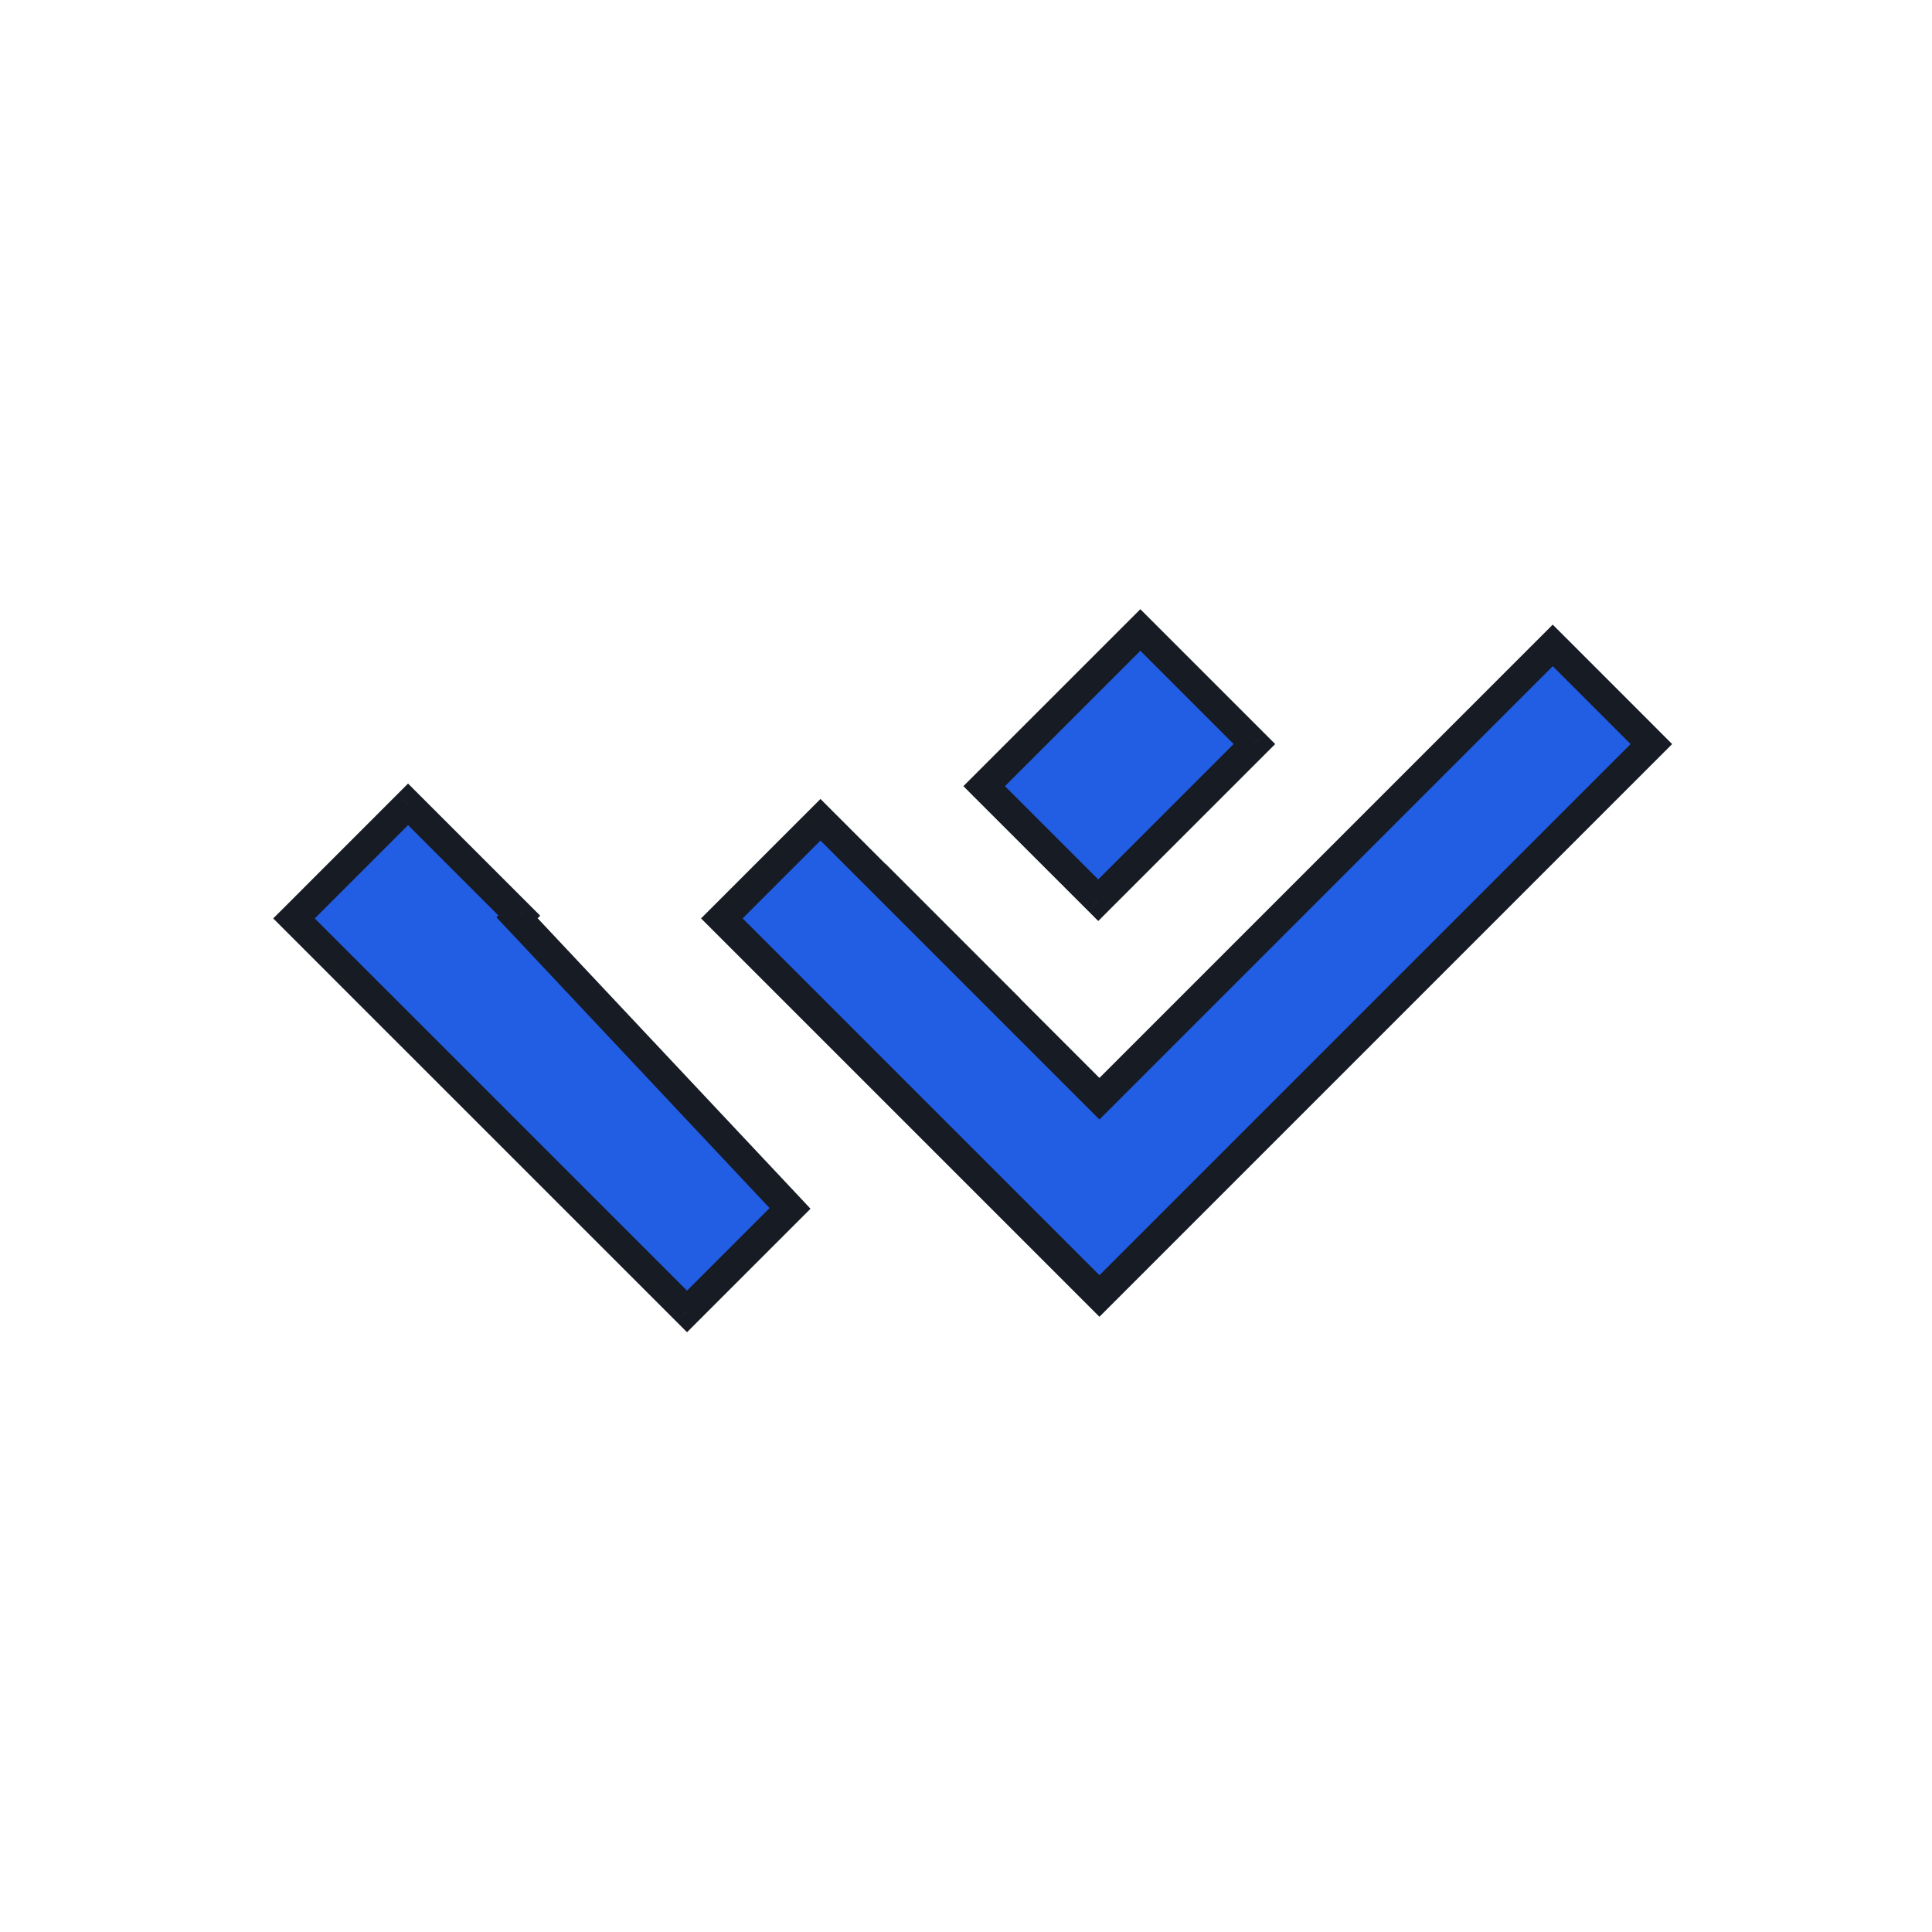 <?xml version="1.0" encoding="UTF-8"?> <svg xmlns="http://www.w3.org/2000/svg" width="46" height="46" viewBox="0 0 46 46" fill="none"> <path fill-rule="evenodd" clip-rule="evenodd" d="M26.149 21.434L28.509 19.074L29.867 17.716L27.151 15L25.793 16.358L23.433 18.718L26.149 21.434ZM23.8 23.782L21.085 21.066L21.084 21.067L23.8 23.783L23.8 23.782ZM12.364 21.799L11.074 20.509L9.716 19.151L7 21.867L8.358 23.225L15 29.867L16.358 31.225L17.716 29.867L18.811 28.772L12.31 21.851L12.364 21.799Z" fill="#225EE4"></path> <path d="M26.149 21.434L25.901 21.681L26.149 21.929L26.396 21.681L26.149 21.434ZM28.509 19.074L28.756 19.321L28.756 19.321L28.509 19.074ZM29.867 17.716L30.114 17.963L30.362 17.716L30.114 17.468L29.867 17.716ZM27.151 15L27.398 14.752L27.151 14.505L26.904 14.752L27.151 15ZM25.793 16.358L26.041 16.605L26.041 16.605L25.793 16.358ZM23.433 18.718L23.185 18.471L22.938 18.718L23.185 18.966L23.433 18.718ZM21.085 21.066L21.332 20.819L21.085 20.571L20.837 20.819L21.085 21.066ZM23.8 23.782L24.048 24.03L24.296 23.782L24.048 23.535L23.8 23.782ZM21.084 21.067L20.836 20.82L20.589 21.067L20.836 21.315L21.084 21.067ZM23.8 23.783L23.552 24.031L23.8 24.278L24.047 24.031L23.8 23.783ZM12.364 21.799L12.608 22.05L12.862 21.802L12.611 21.551L12.364 21.799ZM11.074 20.509L10.826 20.757L10.826 20.757L11.074 20.509ZM9.716 19.151L9.963 18.904L9.716 18.656L9.468 18.904L9.716 19.151ZM7 21.867L6.753 21.62L6.505 21.867L6.753 22.115L7 21.867ZM8.358 23.225L8.605 22.978L8.358 23.225ZM15 29.867L14.752 30.114L14.752 30.114L15 29.867ZM16.358 31.225L16.11 31.472L16.358 31.72L16.605 31.472L16.358 31.225ZM18.811 28.772L19.058 29.019L19.298 28.78L19.066 28.532L18.811 28.772ZM12.31 21.851L12.066 21.601L11.819 21.84L12.055 22.091L12.31 21.851ZM26.396 21.681L28.756 19.321L28.261 18.826L25.901 21.186L26.396 21.681ZM28.756 19.321L30.114 17.963L29.619 17.468L28.261 18.826L28.756 19.321ZM30.114 17.468L27.398 14.752L26.904 15.248L29.619 17.963L30.114 17.468ZM26.904 14.752L25.546 16.11L26.041 16.605L27.398 15.248L26.904 14.752ZM25.546 16.11L23.185 18.471L23.68 18.966L26.041 16.605L25.546 16.11ZM23.185 18.966L25.901 21.681L26.396 21.186L23.68 18.471L23.185 18.966ZM20.837 21.314L23.553 24.03L24.048 23.535L21.332 20.819L20.837 21.314ZM20.837 20.819L20.836 20.82L21.331 21.315L21.332 21.314L20.837 20.819ZM20.836 21.315L23.552 24.031L24.047 23.536L21.331 20.82L20.836 21.315ZM24.047 24.031L24.048 24.03L23.553 23.535L23.552 23.536L24.047 24.031ZM12.611 21.551L11.321 20.262L10.826 20.757L12.116 22.046L12.611 21.551ZM11.321 20.262L9.963 18.904L9.468 19.399L10.826 20.757L11.321 20.262ZM9.468 18.904L6.753 21.62L7.247 22.115L9.963 19.399L9.468 18.904ZM6.753 22.115L8.11 23.473L8.605 22.978L7.247 21.62L6.753 22.115ZM8.11 23.473L14.752 30.114L15.247 29.619L8.605 22.978L8.11 23.473ZM14.752 30.114L16.11 31.472L16.605 30.977L15.247 29.619L14.752 30.114ZM16.605 31.472L17.963 30.114L17.468 29.619L16.11 30.977L16.605 31.472ZM17.963 30.114L19.058 29.019L18.563 28.524L17.468 29.619L17.963 30.114ZM19.066 28.532L12.565 21.612L12.055 22.091L18.556 29.012L19.066 28.532ZM12.554 22.102L12.608 22.05L12.12 21.548L12.066 21.601L12.554 22.102Z" fill="#171B24"></path> <path fill-rule="evenodd" clip-rule="evenodd" d="M39.318 17.716L26.177 30.857L17.187 21.867L19.535 19.518L26.177 26.16L36.97 15.367L39.318 17.716Z" fill="#225EE4" stroke="#171B24" stroke-width="0.7" stroke-linecap="square"></path> </svg> 